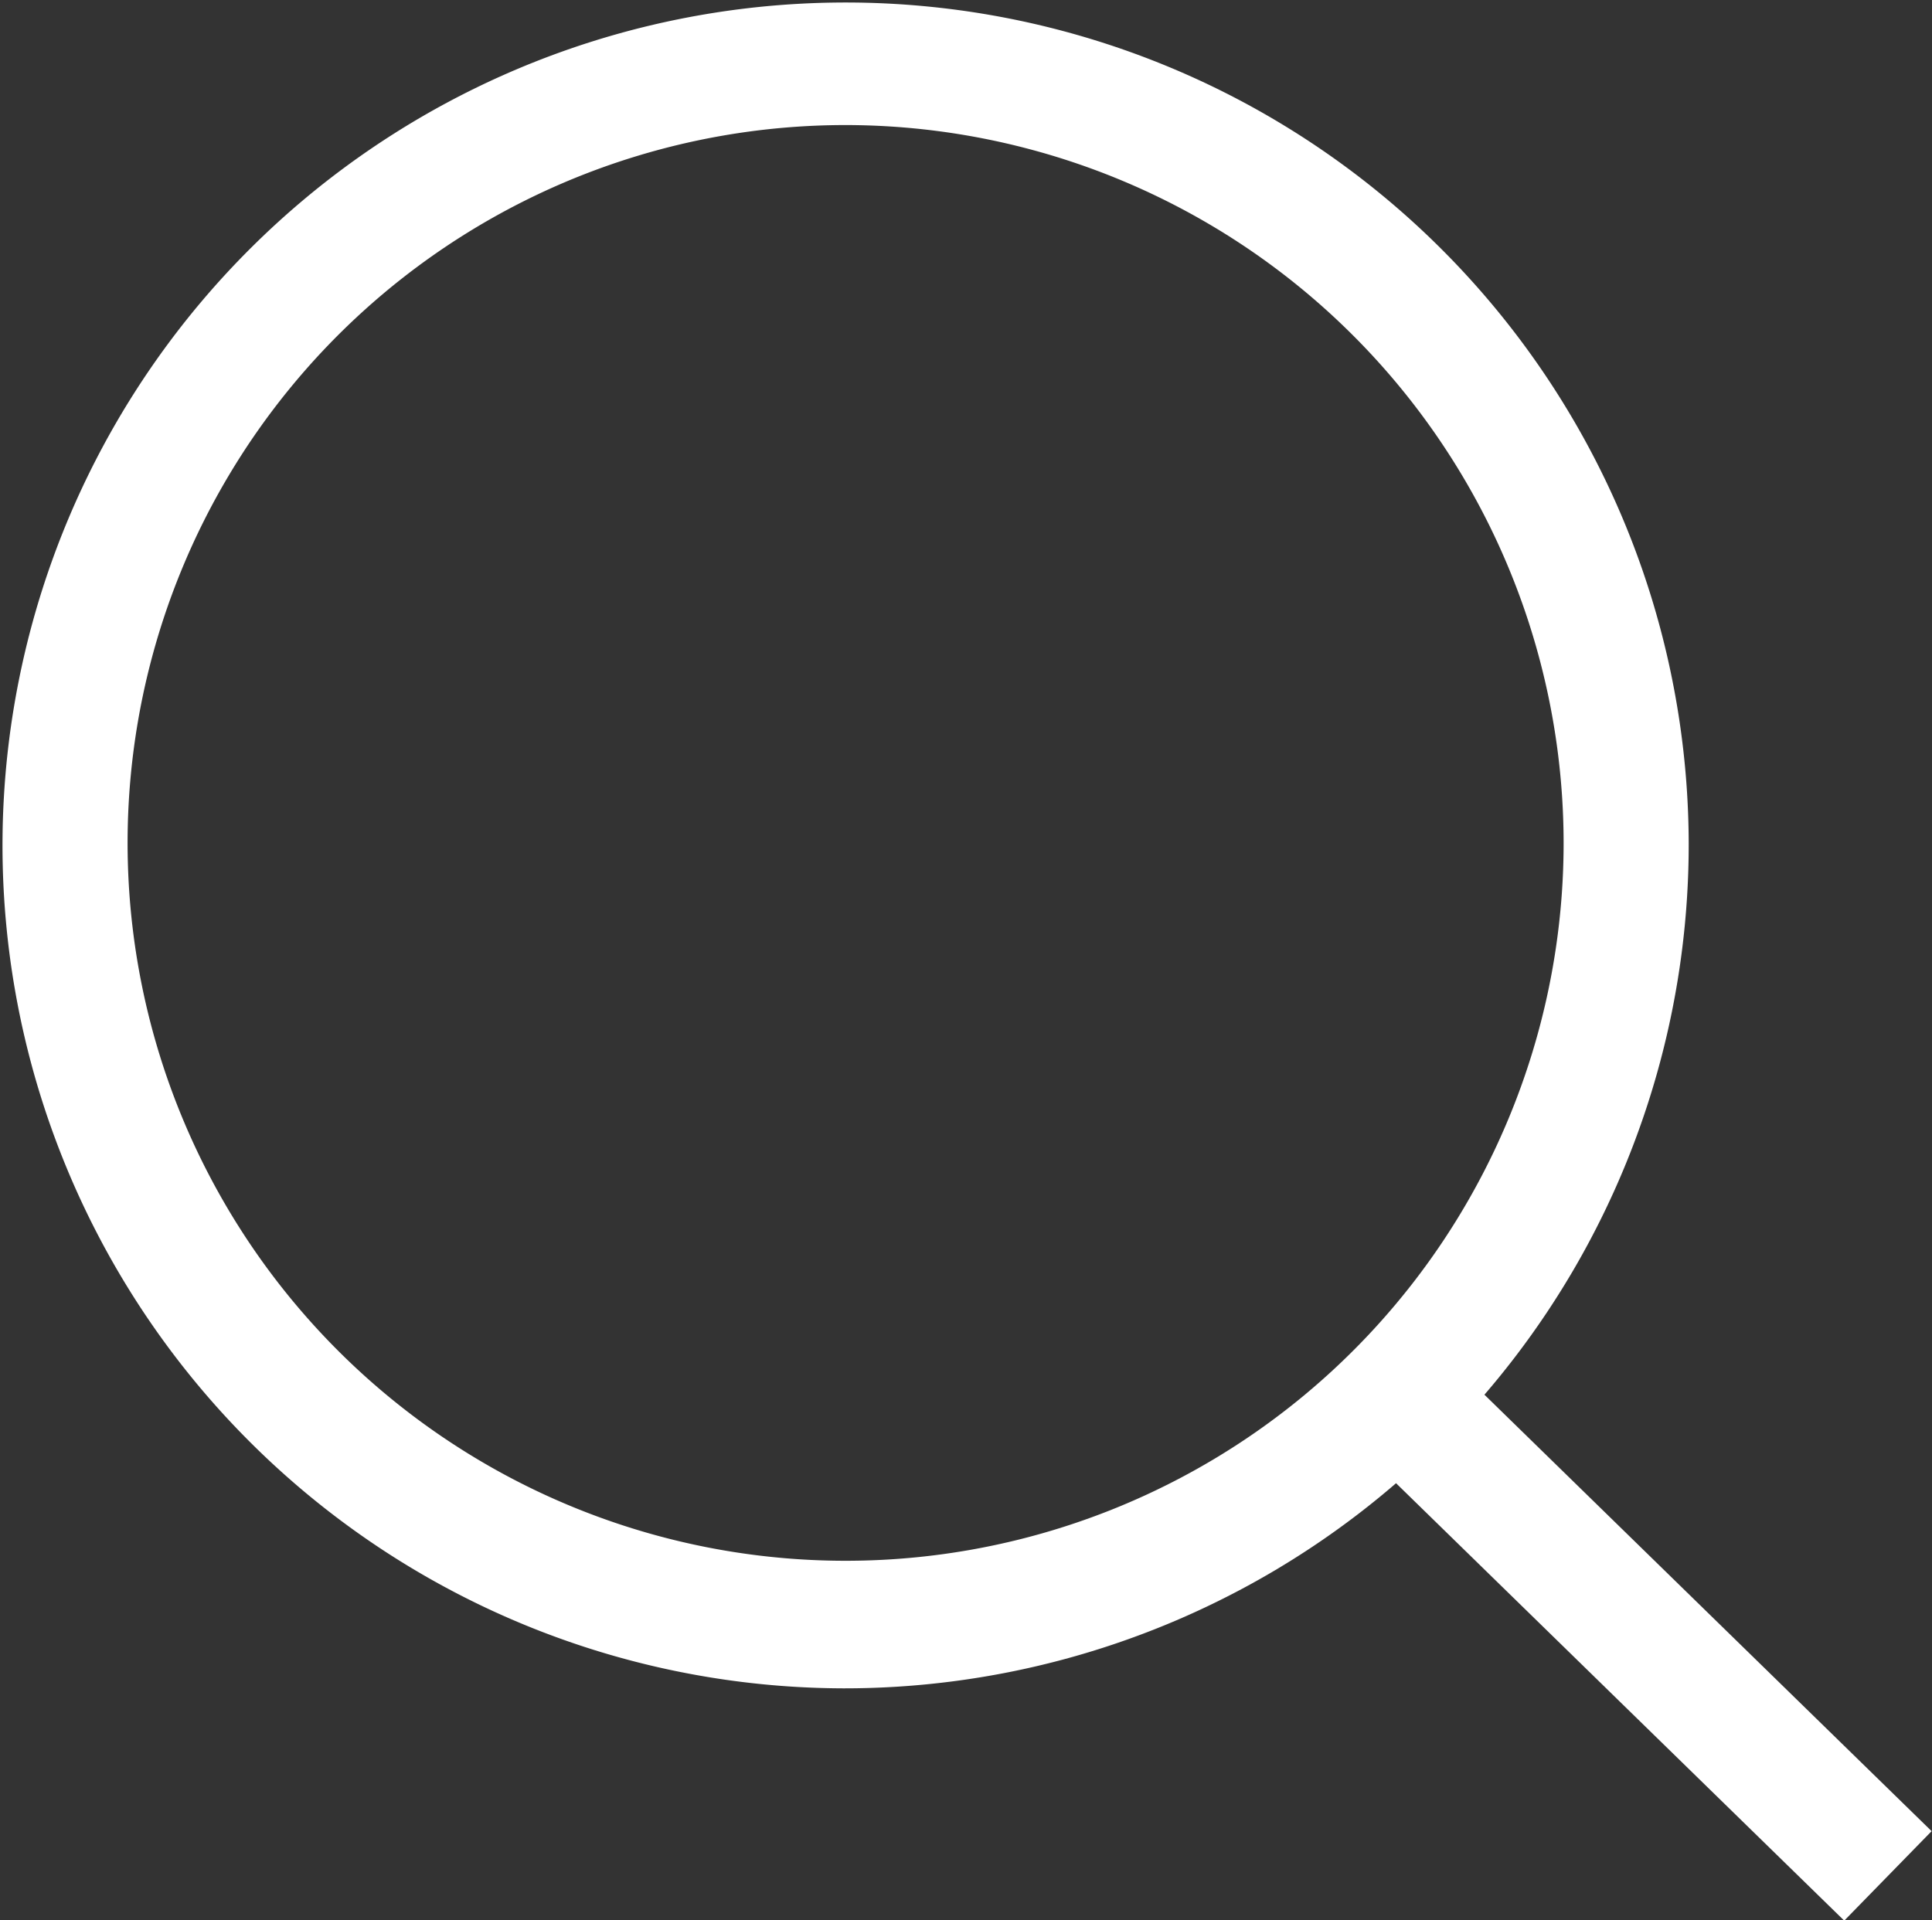 <svg xmlns="http://www.w3.org/2000/svg" viewBox="0 0 30.89 30.71"><rect x="0" y="0" width="30.89" height="30.71" fill="#333333" stroke="none"/><defs><style>.cls-1{fill:none;}.cls-2{fill:#fff;}</style></defs><title>search-icon</title><g id="Ebene_2" data-name="Ebene 2"><g id="Ebene_1-2" data-name="Ebene 1"><g id="Gruppe_58" data-name="Gruppe 58"><g id="Ellipse_8" data-name="Ellipse 8"><circle class="cls-1" cx="13.48" cy="13.48" r="13.48"/><path class="cls-2" d="M13.48,27A13.48,13.48,0,1,1,27,13.48,13.5,13.5,0,0,1,13.48,27Zm0-25A11.48,11.48,0,1,0,25,13.48,11.49,11.49,0,0,0,13.48,2Z"/></g><g id="Linie_24" data-name="Linie 24"><rect class="cls-2" x="25.29" y="20.73" width="2" height="10.91" transform="translate(-10.82 26.71) rotate(-45.69)"/></g></g></g></g></svg>